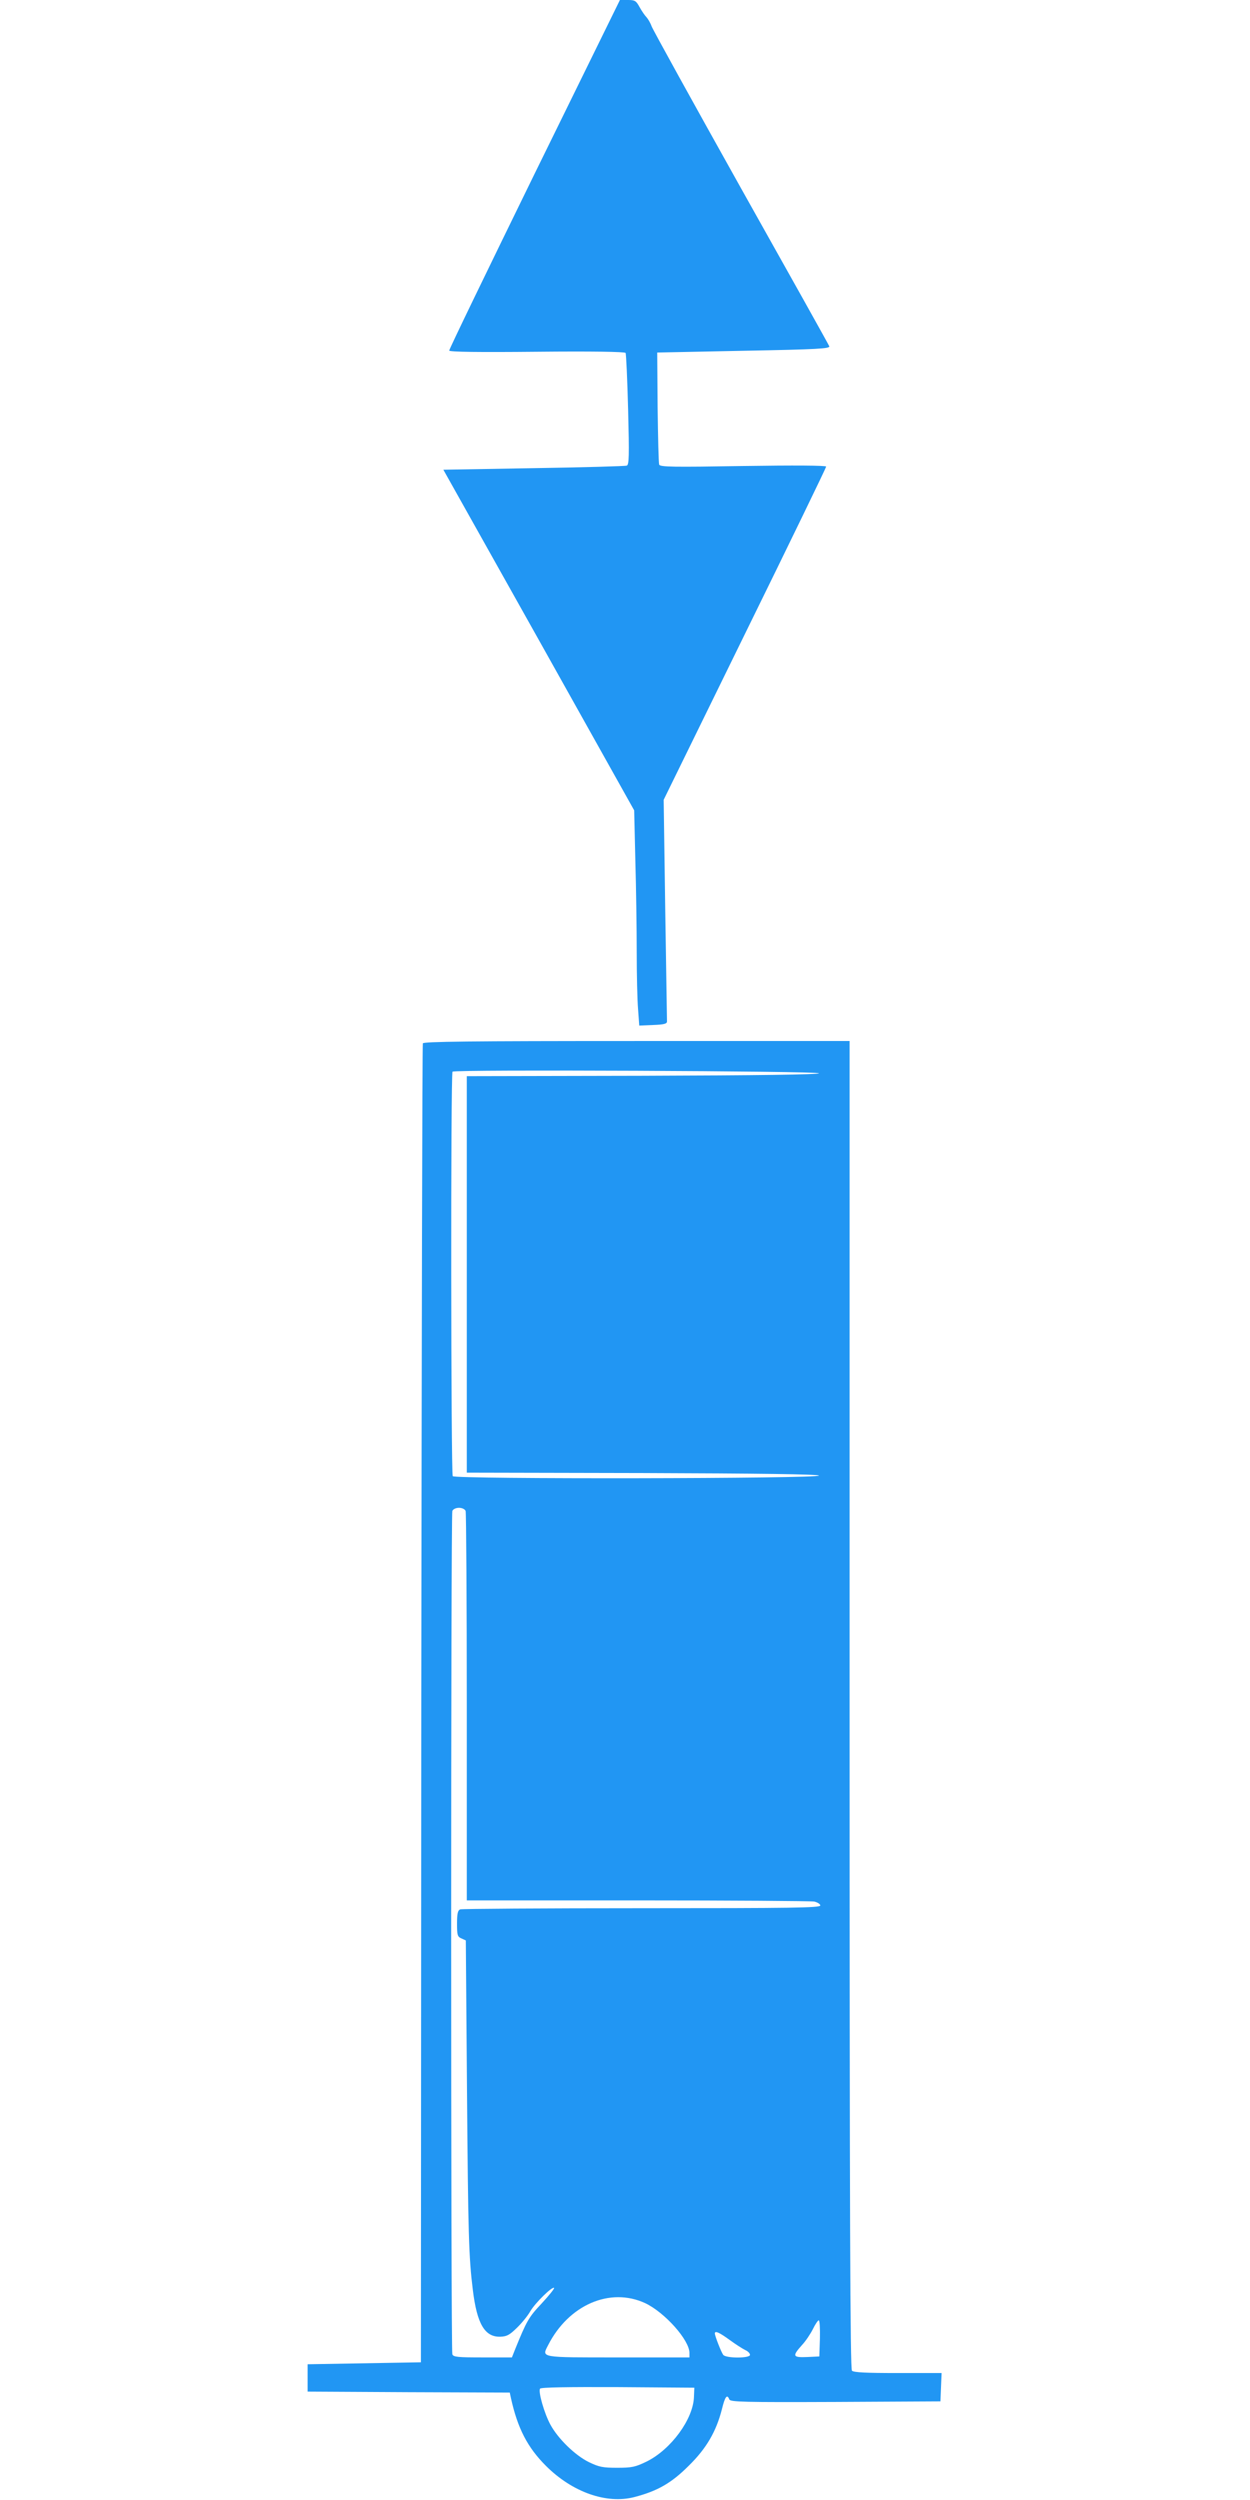 <?xml version="1.0" standalone="no"?>
<!DOCTYPE svg PUBLIC "-//W3C//DTD SVG 20010904//EN"
 "http://www.w3.org/TR/2001/REC-SVG-20010904/DTD/svg10.dtd">
<svg version="1.0" xmlns="http://www.w3.org/2000/svg"
 width="640pt" height="1280pt" viewBox="0 0 640 1280"
 preserveAspectRatio="xMidYMid meet">
<g transform="translate(0,1280) scale(0.1,-0.1)"
fill="#2196f3" stroke="none">
<path d="M2736 11908 c-240 -491 -437 -897 -436 -903 0 -7 154 -9 449 -6 282
3 450 0 454 -6 3 -5 9 -136 13 -291 6 -237 5 -282 -7 -286 -8 -3 -222 -9 -476
-13 l-463 -8 489 -872 488 -872 6 -257 c4 -141 7 -352 7 -468 0 -116 3 -248 7
-294 l6 -83 71 3 c55 2 71 6 71 18 0 8 -4 267 -9 575 l-8 560 416 849 c229
466 416 852 416 857 0 6 -164 7 -425 3 -360 -6 -425 -5 -430 7 -3 8 -6 140 -8
294 l-2 280 443 9 c380 7 442 11 438 23 -3 8 -207 373 -453 811 -245 438 -451
811 -457 828 -6 17 -18 37 -26 46 -8 8 -24 31 -35 51 -18 33 -24 37 -60 37
l-41 0 -438 -892z"/>
<path d="M2165 7458 c-3 -7 -6 -1529 -8 -3383 l-2 -3370 -290 -5 -290 -5 0
-70 0 -70 517 -3 518 -2 6 -28 c34 -155 85 -253 179 -347 135 -135 310 -197
453 -160 119 31 190 72 278 160 91 89 141 176 170 289 16 66 27 80 38 51 5
-13 71 -15 543 -13 l538 3 3 73 3 72 -224 0 c-160 0 -226 3 -235 12 -9 9 -12
780 -12 3410 l0 3398 -1090 0 c-863 0 -1092 -3 -1095 -12z m2028 -153 c-2 -7
-313 -11 -903 -13 l-900 -2 0 -1015 0 -1015 900 -2 c590 -2 901 -6 903 -13 4
-16 -1864 -19 -1875 -3 -9 16 -11 2062 -1 2071 11 12 1878 3 1876 -8z m-1809
-2241 c3 -9 6 -461 6 -1005 l0 -989 874 0 c480 0 888 -3 905 -6 17 -4 31 -13
31 -20 0 -12 -145 -14 -914 -14 -503 0 -921 -3 -930 -6 -12 -5 -16 -21 -16
-73 0 -59 2 -67 23 -76 l22 -10 6 -765 c6 -742 9 -856 30 -1025 21 -173 61
-241 140 -239 34 1 48 9 85 45 25 24 56 62 69 85 25 43 113 129 122 120 3 -3
-26 -39 -64 -80 -67 -71 -77 -90 -137 -238 l-15 -38 -149 0 c-127 0 -151 2
-156 16 -8 20 -8 4298 0 4318 4 9 18 16 34 16 16 0 30 -7 34 -16z m919 -4056
c100 -47 227 -189 227 -255 l0 -23 -365 0 c-403 0 -392 -2 -359 62 105 207
317 299 497 216z m895 -180 l-3 -93 -62 -3 c-74 -3 -78 4 -28 60 20 21 45 59
57 83 12 25 26 45 30 45 5 0 7 -42 6 -92z m-463 -8 c30 -22 66 -45 80 -52 14
-6 25 -17 25 -25 0 -18 -123 -18 -137 0 -10 13 -43 97 -43 110 0 15 23 5 75
-33z m-182 -293 c-4 -113 -117 -268 -242 -330 -58 -28 -75 -32 -151 -32 -74 0
-93 4 -145 29 -71 35 -158 120 -197 192 -31 57 -63 168 -53 184 4 7 142 9 398
8 l392 -3 -2 -48z"/>
</g>
</svg>
